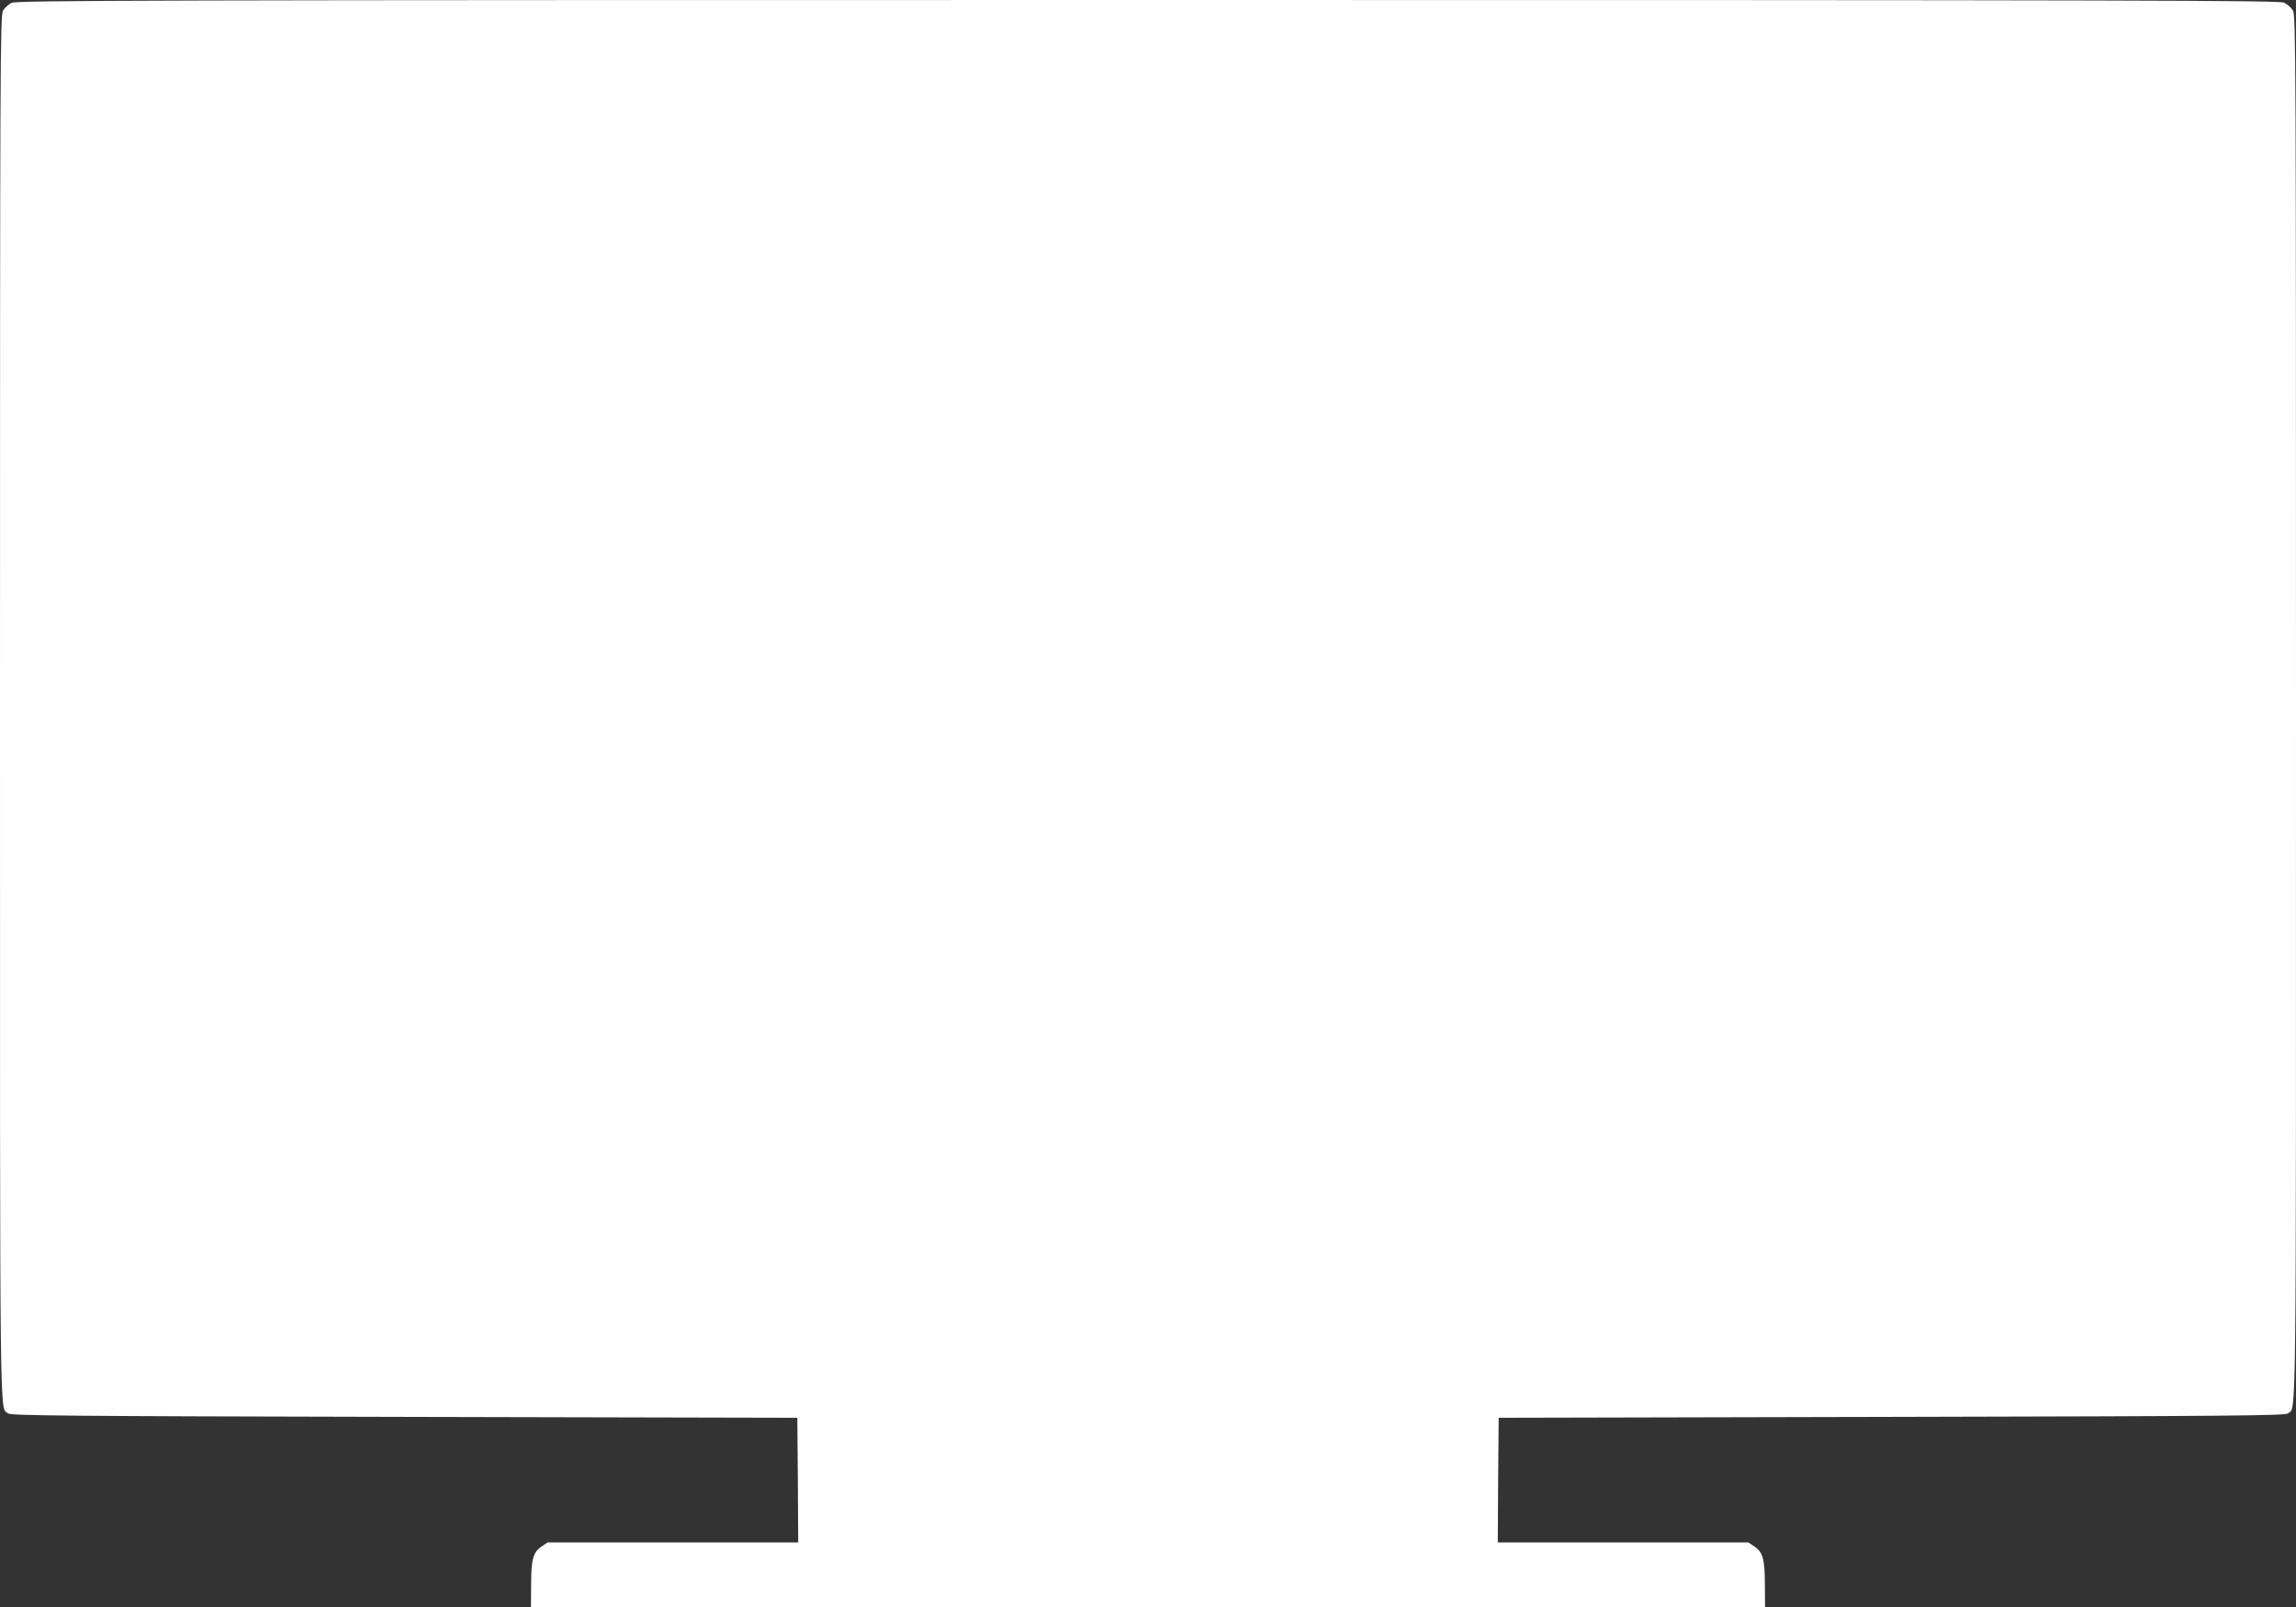 <?xml version="1.0" standalone="no"?>
<!DOCTYPE svg PUBLIC "-//W3C//DTD SVG 20010904//EN"
 "http://www.w3.org/TR/2001/REC-SVG-20010904/DTD/svg10.dtd">
<svg version="1.0" xmlns="http://www.w3.org/2000/svg"
 width="1280pt" height="896pt" viewBox="0 0 1280 896"
 preserveAspectRatio="xMidYMid meet">
<rect x="0" y="0" width="1280" height="896" fill="#333333" stroke="none"/>
<g transform="translate(0,896) scale(0.1,-0.1)"
fill="#ffffff" stroke="none">
<path d="M64 8944 c-16 -8 -38 -28 -47 -43 -16 -27 -17 -275 -17 -3891 0
-4134 -3 -3890 46 -3931 15 -12 330 -15 2208 -19 l2191 -5 3 -347 2 -348 -698
0 -699 0 -34 -23 c-47 -31 -58 -72 -58 -214 l-1 -123 3440 0 3440 0 -1 123 c0
142 -11 183 -58 214 l-34 23 -699 0 -698 0 2 348 3 347 2191 5 c1878 4 2193 7
2208 19 49 41 46 -203 46 3931 0 3622 -1 3864 -17 3891 -9 16 -31 35 -49 44
-29 13 -723 15 -6336 15 -5593 0 -6306 -2 -6334 -16z"/>
</g>
</svg>
